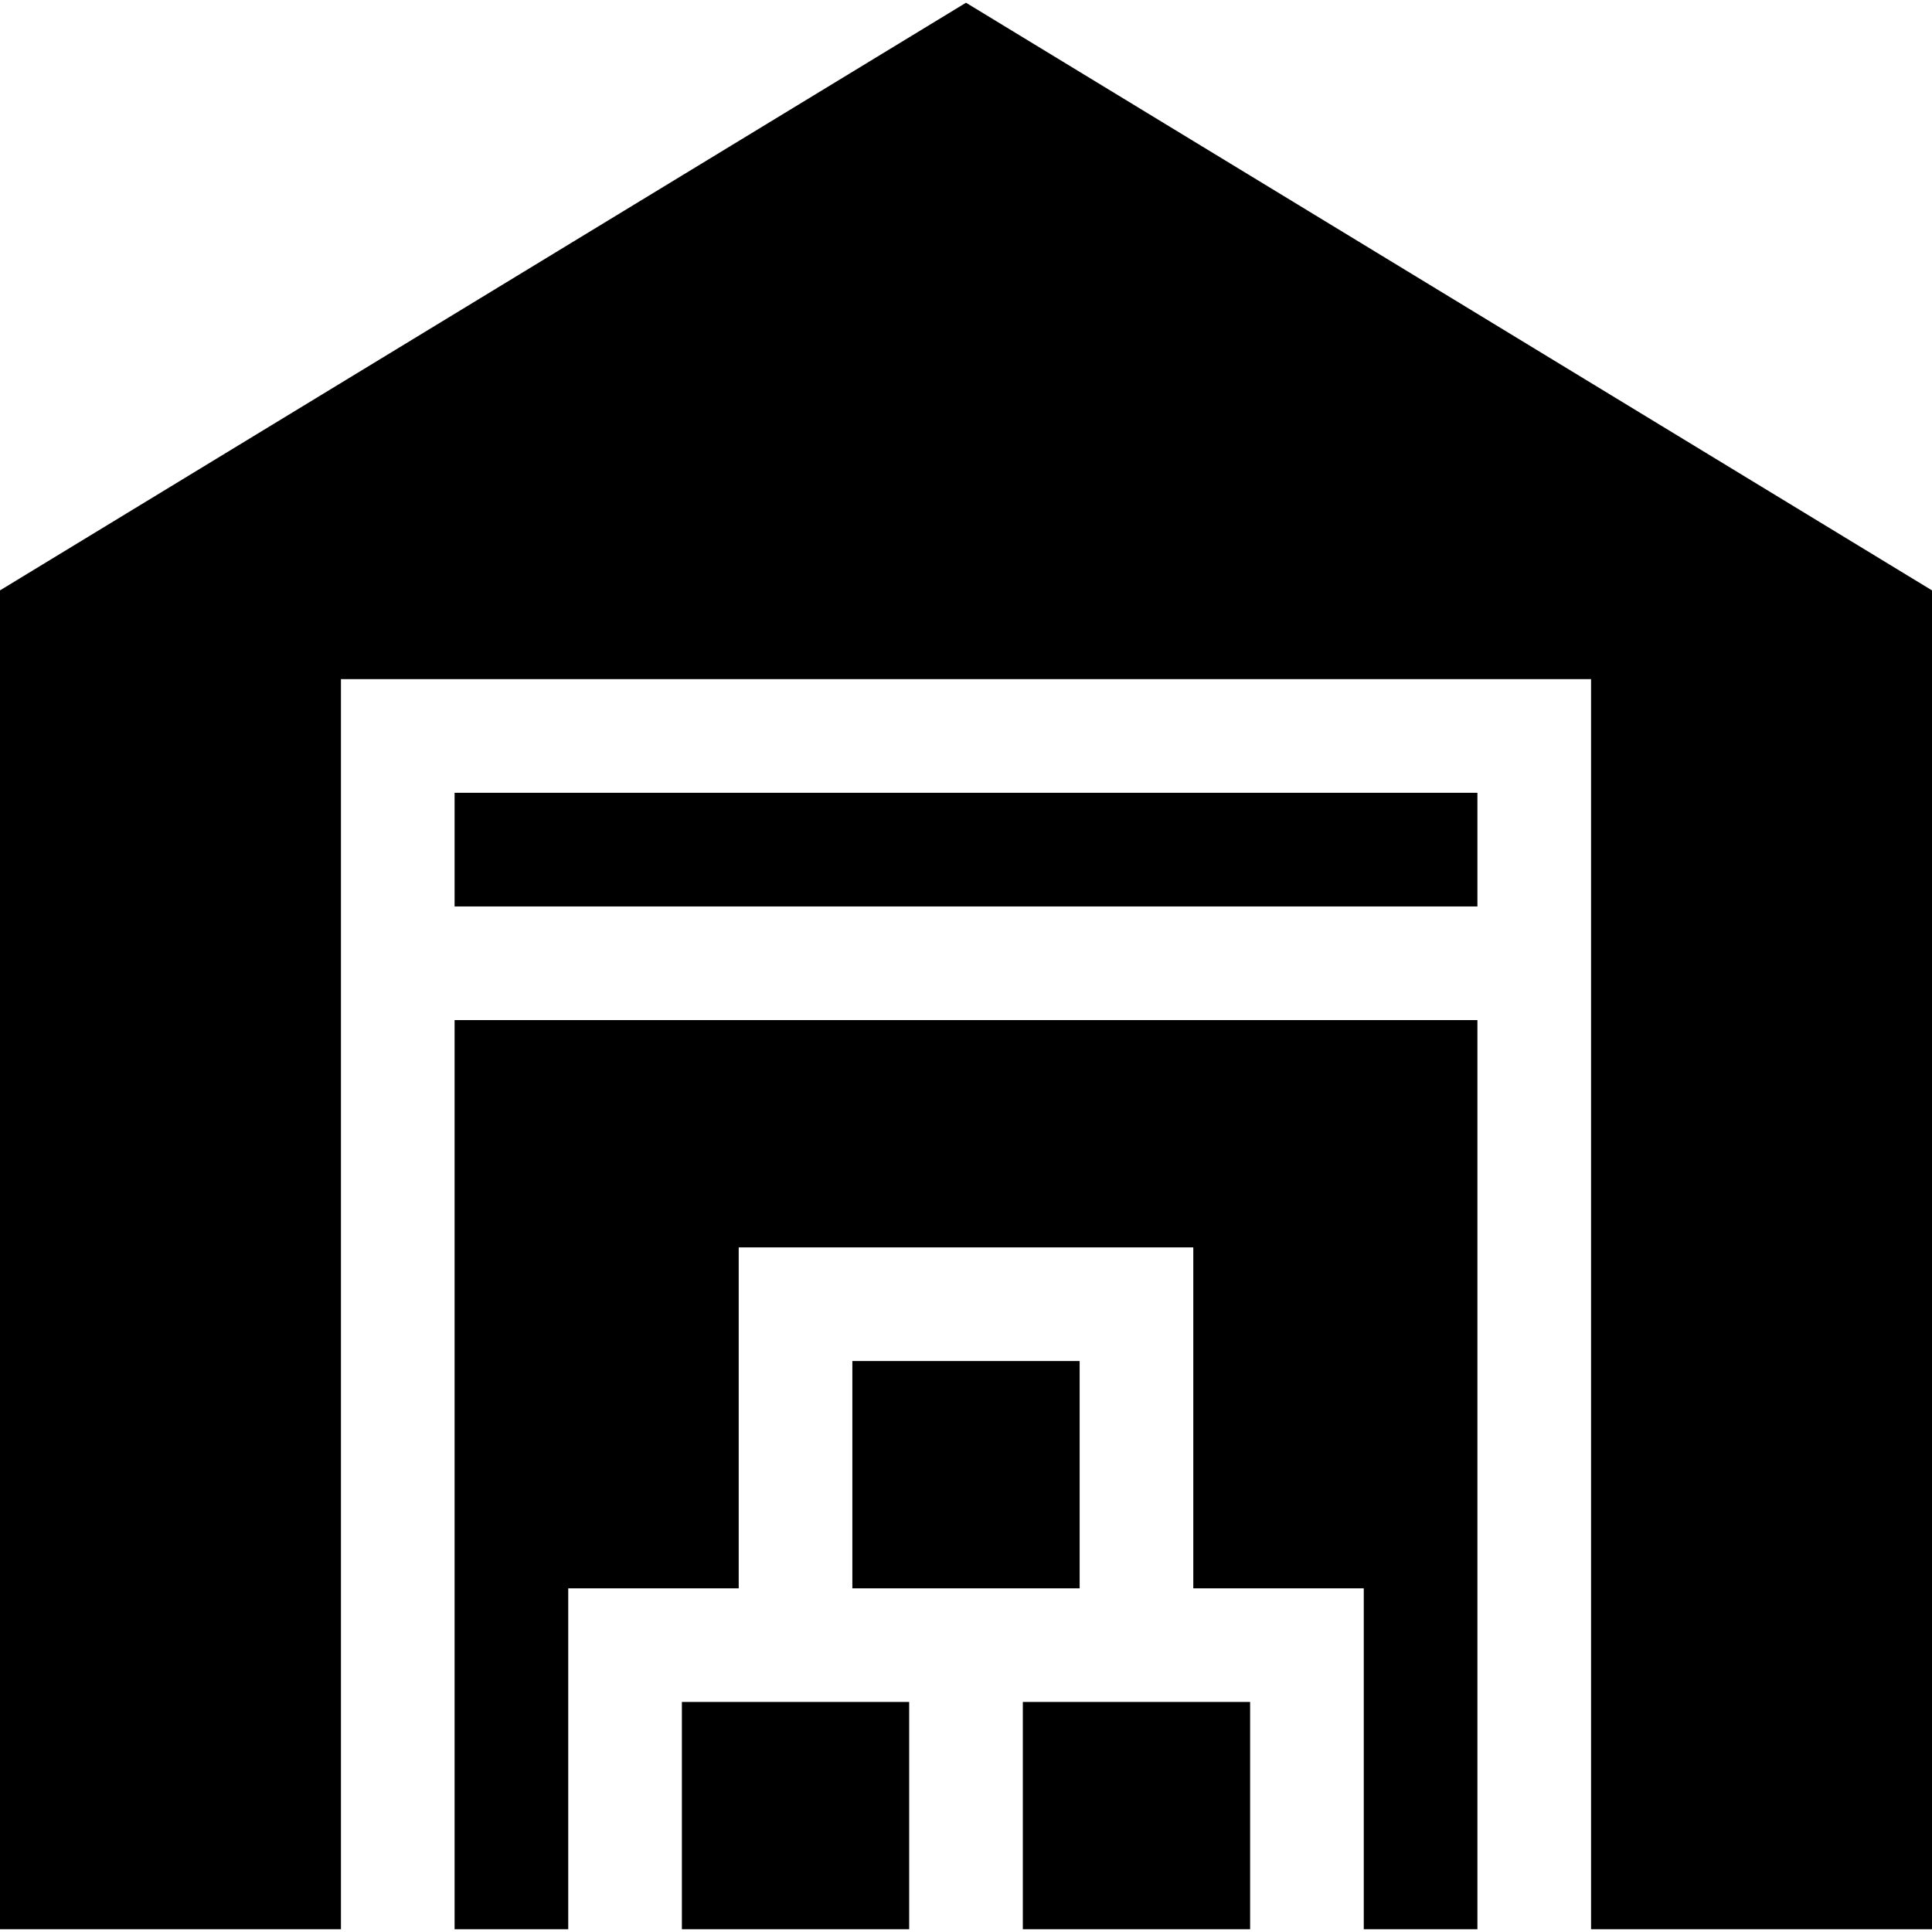 <?xml version="1.0" encoding="UTF-8"?>
<svg xmlns="http://www.w3.org/2000/svg" id="Capa_1" height="512" viewBox="0 0 510 510" width="512">
  <g>
    <path d="m225 419.279h60v-60h-60z"></path>
    <path d="m270 449.279v60h60v-60c-17.848 0-41.78 0-60 0z"></path>
    <path d="m180 449.279v60h60v-60c-18.229 0-42.154 0-60 0z"></path>
    <path d="m255 .721-255 155.125v353.433h90v-330h330v330h90v-353.433z"></path>
    <path d="m120 269.279v240h30v-90h45v-90h120v90h45v90h30v-240z"></path>
    <path d="m120 209.279h270v30h-270z"></path>
  </g>
</svg>
